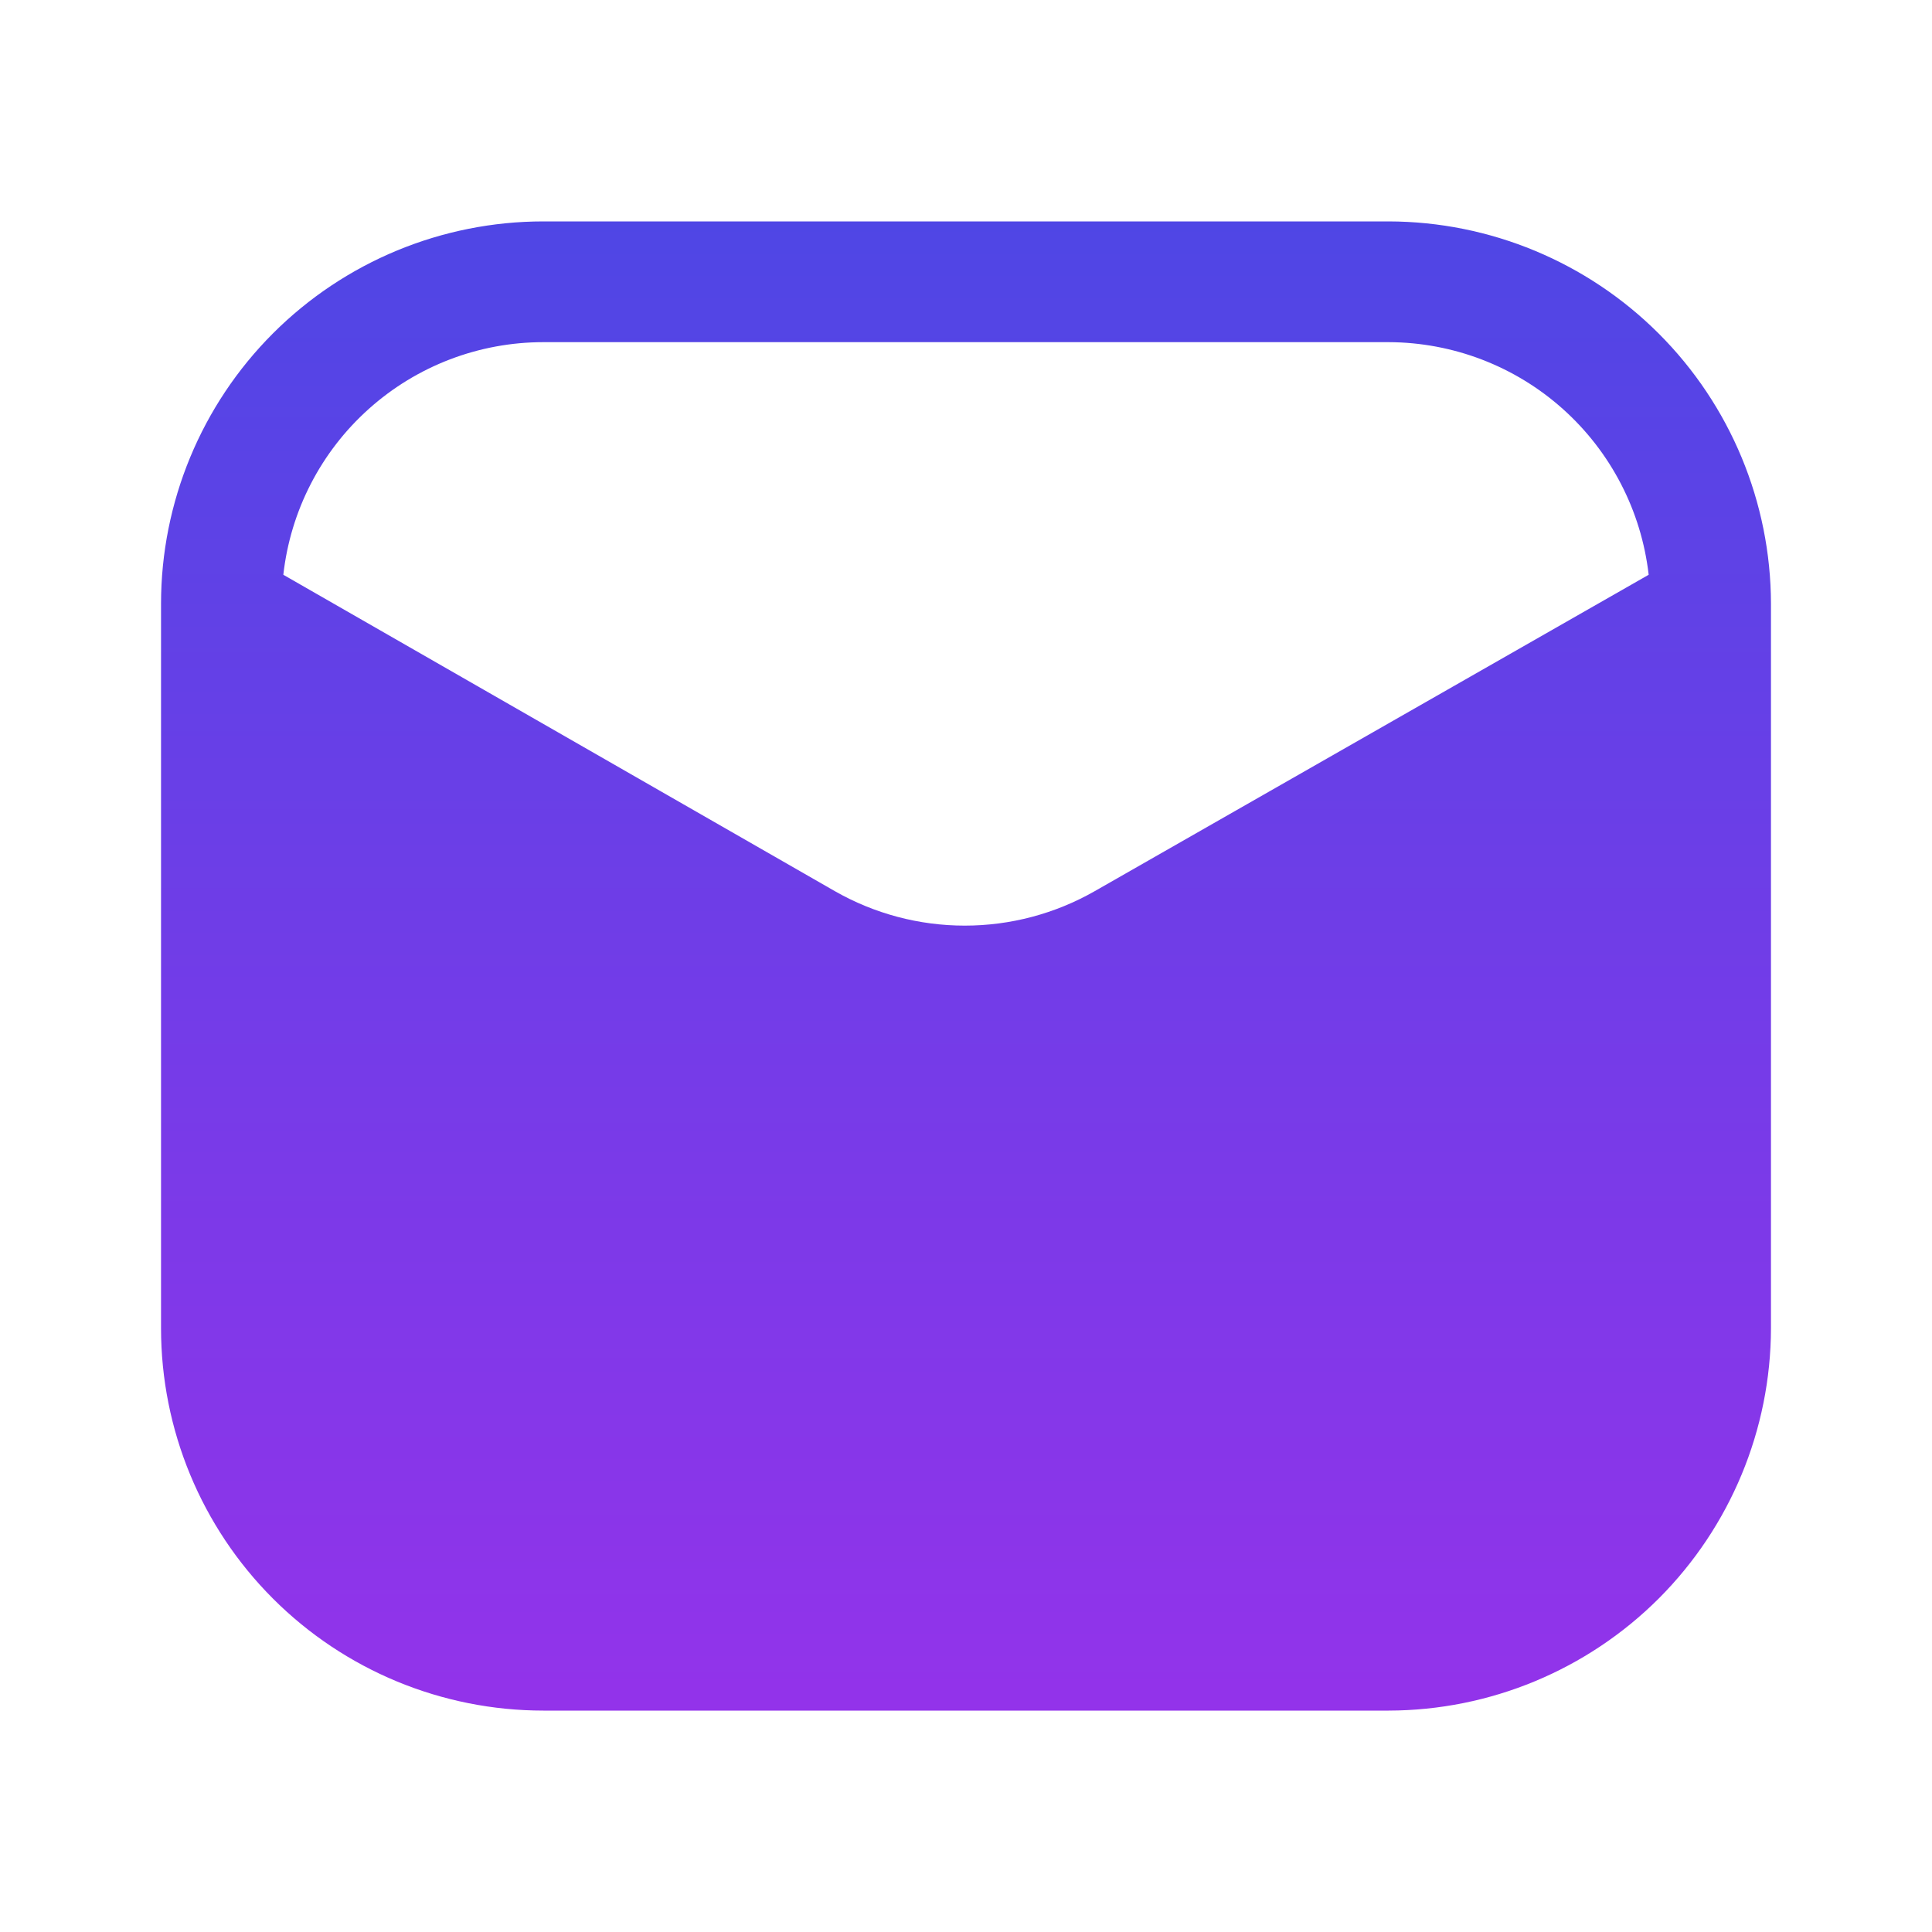 <svg width="20" height="20" viewBox="0 0 20 20" fill="none" xmlns="http://www.w3.org/2000/svg">
<path d="M14.375 2.292H5.625C4.575 2.292 3.568 2.709 2.826 3.451C2.084 4.193 1.667 5.2 1.667 6.25V13.75C1.667 14.8 2.084 15.807 2.826 16.549C3.568 17.291 4.575 17.708 5.625 17.708H14.375C15.424 17.706 16.43 17.288 17.172 16.547C17.913 15.805 18.331 14.799 18.333 13.75V6.25C18.331 5.201 17.913 4.195 17.172 3.454C16.43 2.712 15.424 2.294 14.375 2.292ZM11.333 9.225C10.923 9.459 10.46 9.582 9.987 9.582C9.515 9.582 9.052 9.459 8.642 9.225L2.933 5.95C3.007 5.288 3.322 4.676 3.819 4.232C4.316 3.787 4.959 3.542 5.625 3.542H14.375C15.041 3.544 15.683 3.79 16.179 4.234C16.675 4.678 16.991 5.288 17.067 5.95L11.333 9.225Z" fill="url(#paint0_linear_141_2217)"/>
<defs>
<linearGradient id="paint0_linear_141_2217" x1="10" y1="2.292" x2="10" y2="17.708" gradientUnits="userSpaceOnUse">
<stop stop-color="#4F46E5"/>
<stop offset="1" stop-color="#9333EA"/>
</linearGradient>
</defs>
</svg>
